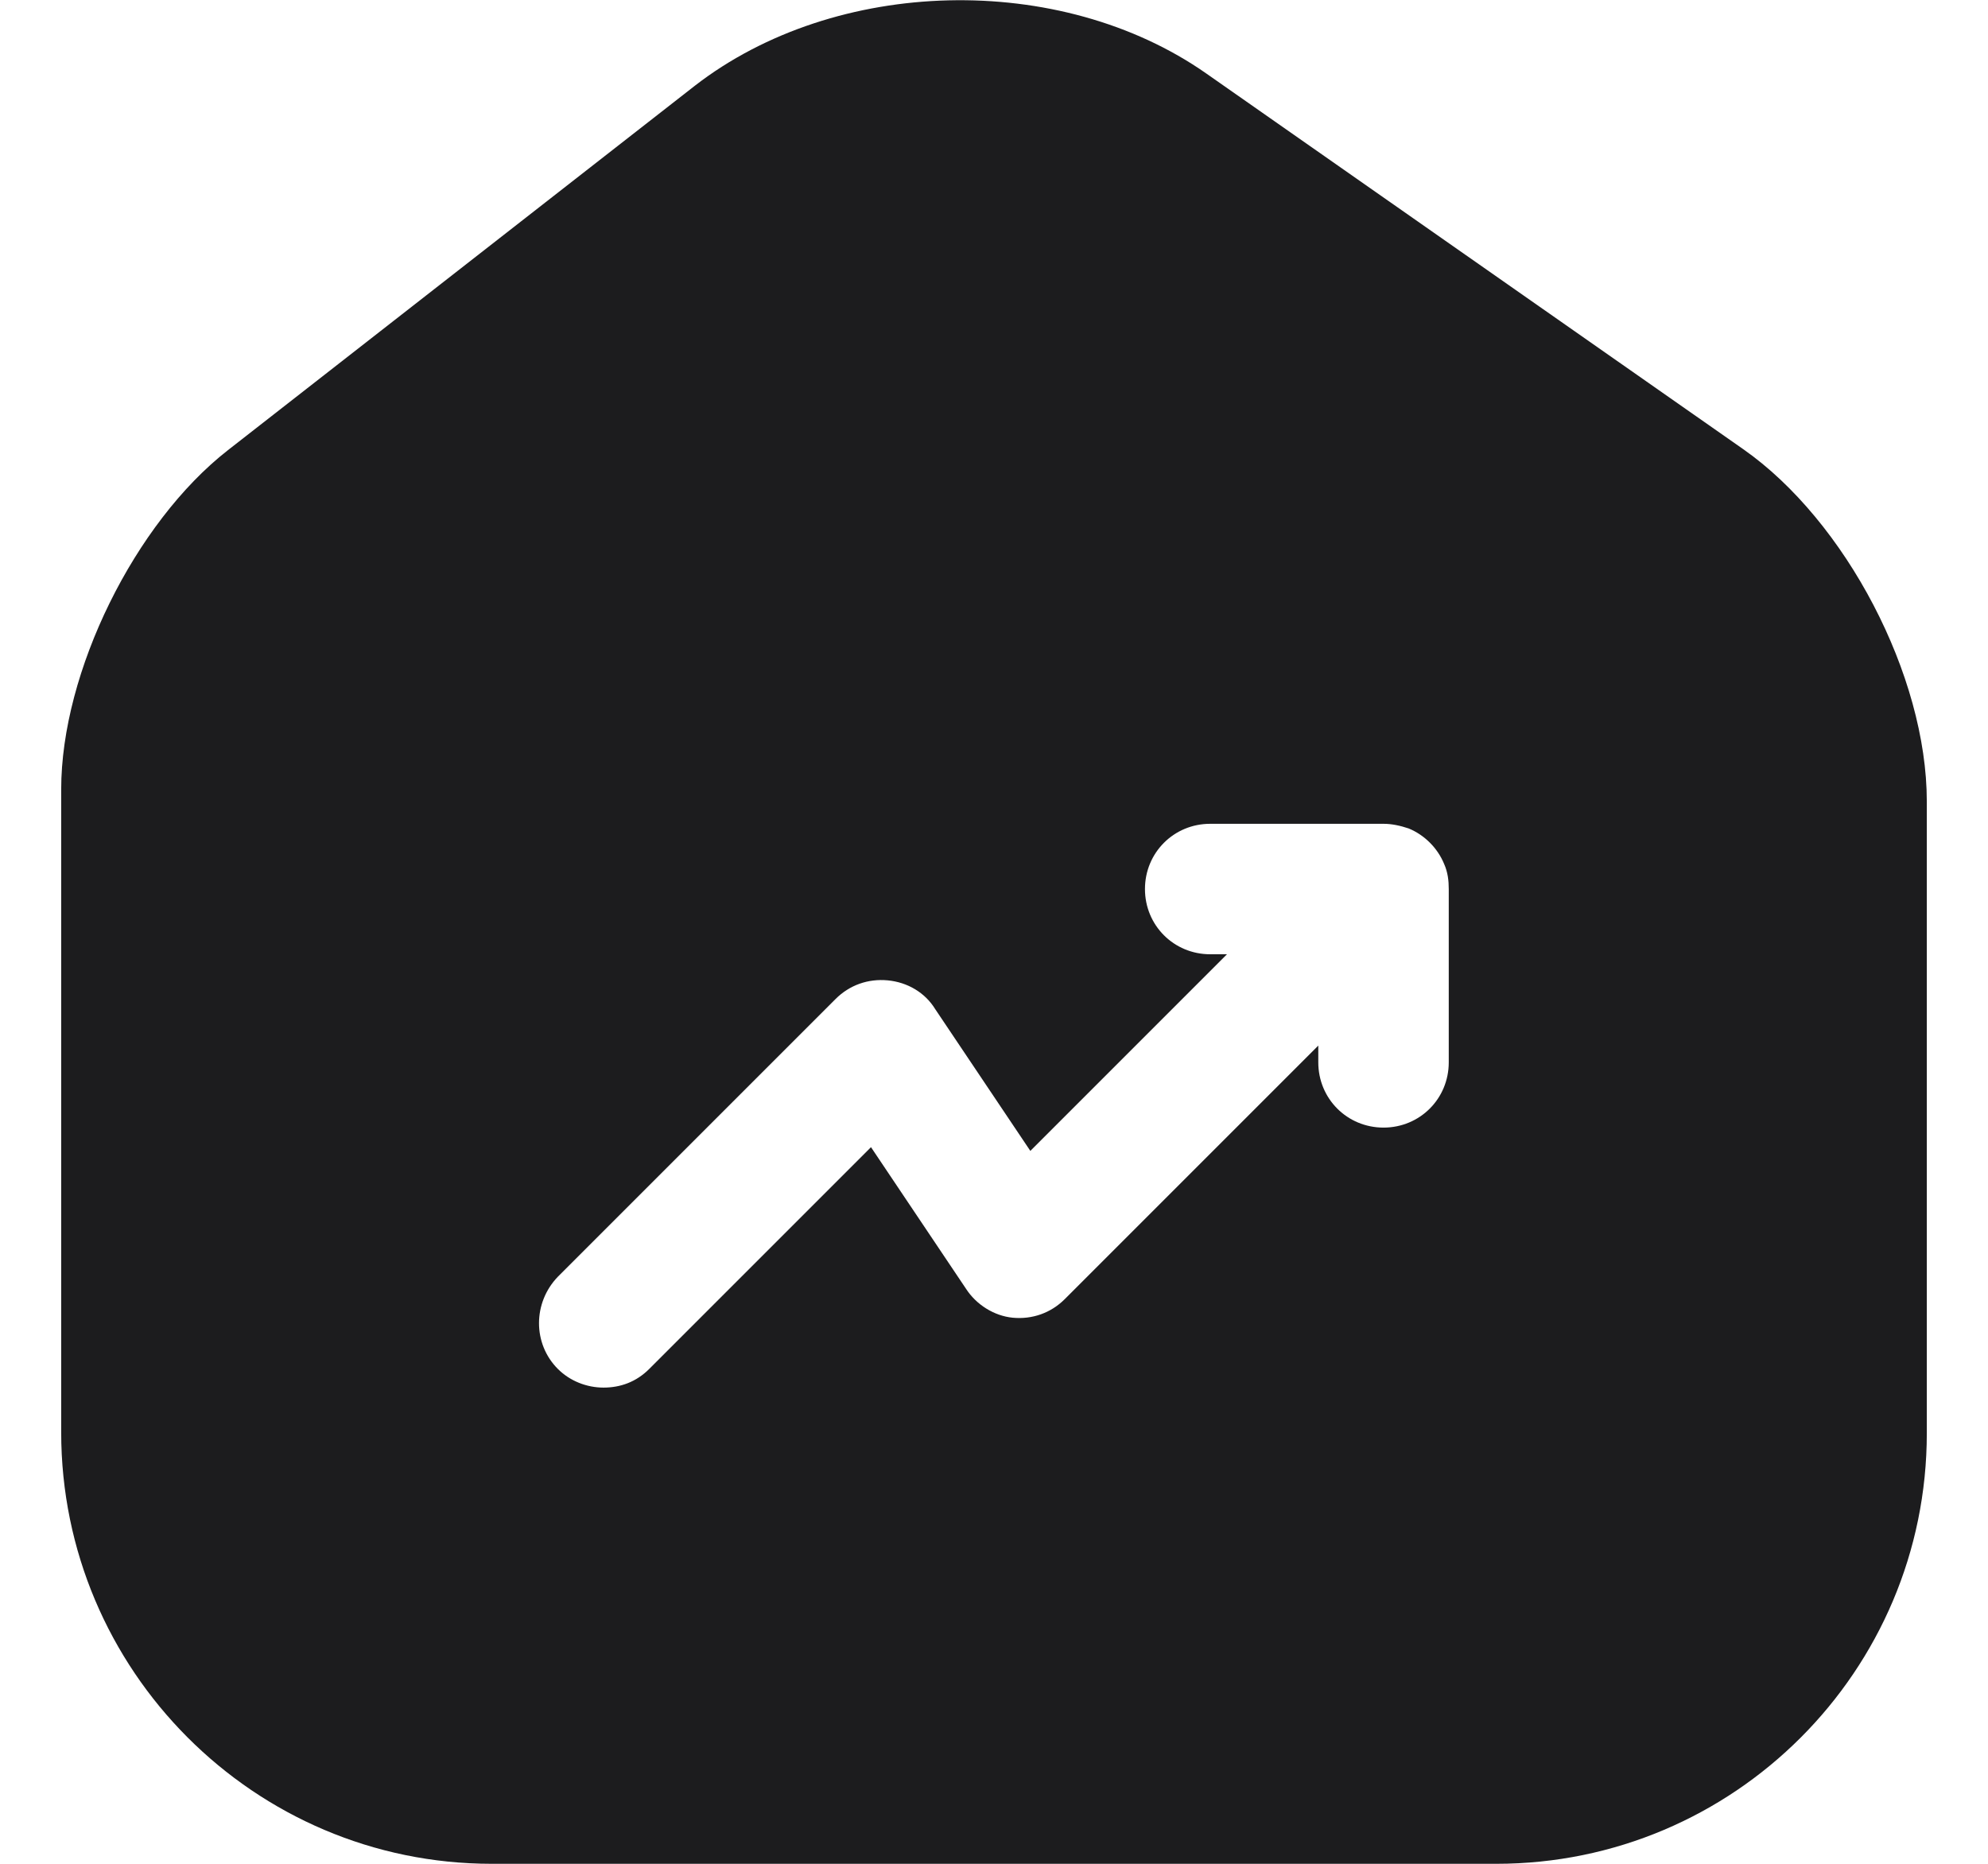 <?xml version="1.0" encoding="UTF-8"?>
<svg xmlns="http://www.w3.org/2000/svg" width="32" height="30" viewBox="0 0 32 30" fill="none">
  <path d="M28.06 7.23L19.42 1.185C17.065 -0.465 13.45 -0.375 11.185 1.38L3.67 7.245C2.17 8.415 0.985 10.815 0.985 12.705V23.055C0.985 26.88 4.09 30 7.915 30H24.085C27.91 30 31.015 26.895 31.015 23.07V12.9C31.015 10.875 29.71 8.385 28.06 7.23ZM23.32 17.1C23.32 17.685 22.855 18.15 22.27 18.15C21.685 18.15 21.22 17.685 21.22 17.1V16.83L17.14 20.91C16.915 21.135 16.615 21.24 16.3 21.21C16 21.18 15.715 21 15.55 20.745L14.02 18.465L10.45 22.035C10.24 22.245 9.985 22.335 9.715 22.335C9.445 22.335 9.175 22.23 8.98 22.035C8.575 21.63 8.575 20.97 8.98 20.55L13.45 16.08C13.675 15.855 13.975 15.75 14.29 15.78C14.605 15.81 14.89 15.975 15.055 16.245L16.585 18.525L19.75 15.36H19.48C18.895 15.36 18.43 14.895 18.43 14.31C18.43 13.725 18.895 13.26 19.48 13.26H22.27C22.405 13.26 22.54 13.29 22.675 13.335C22.93 13.44 23.14 13.65 23.245 13.905C23.305 14.04 23.32 14.175 23.32 14.31V17.1Z" fill="#1C1C1E"></path>
</svg>
